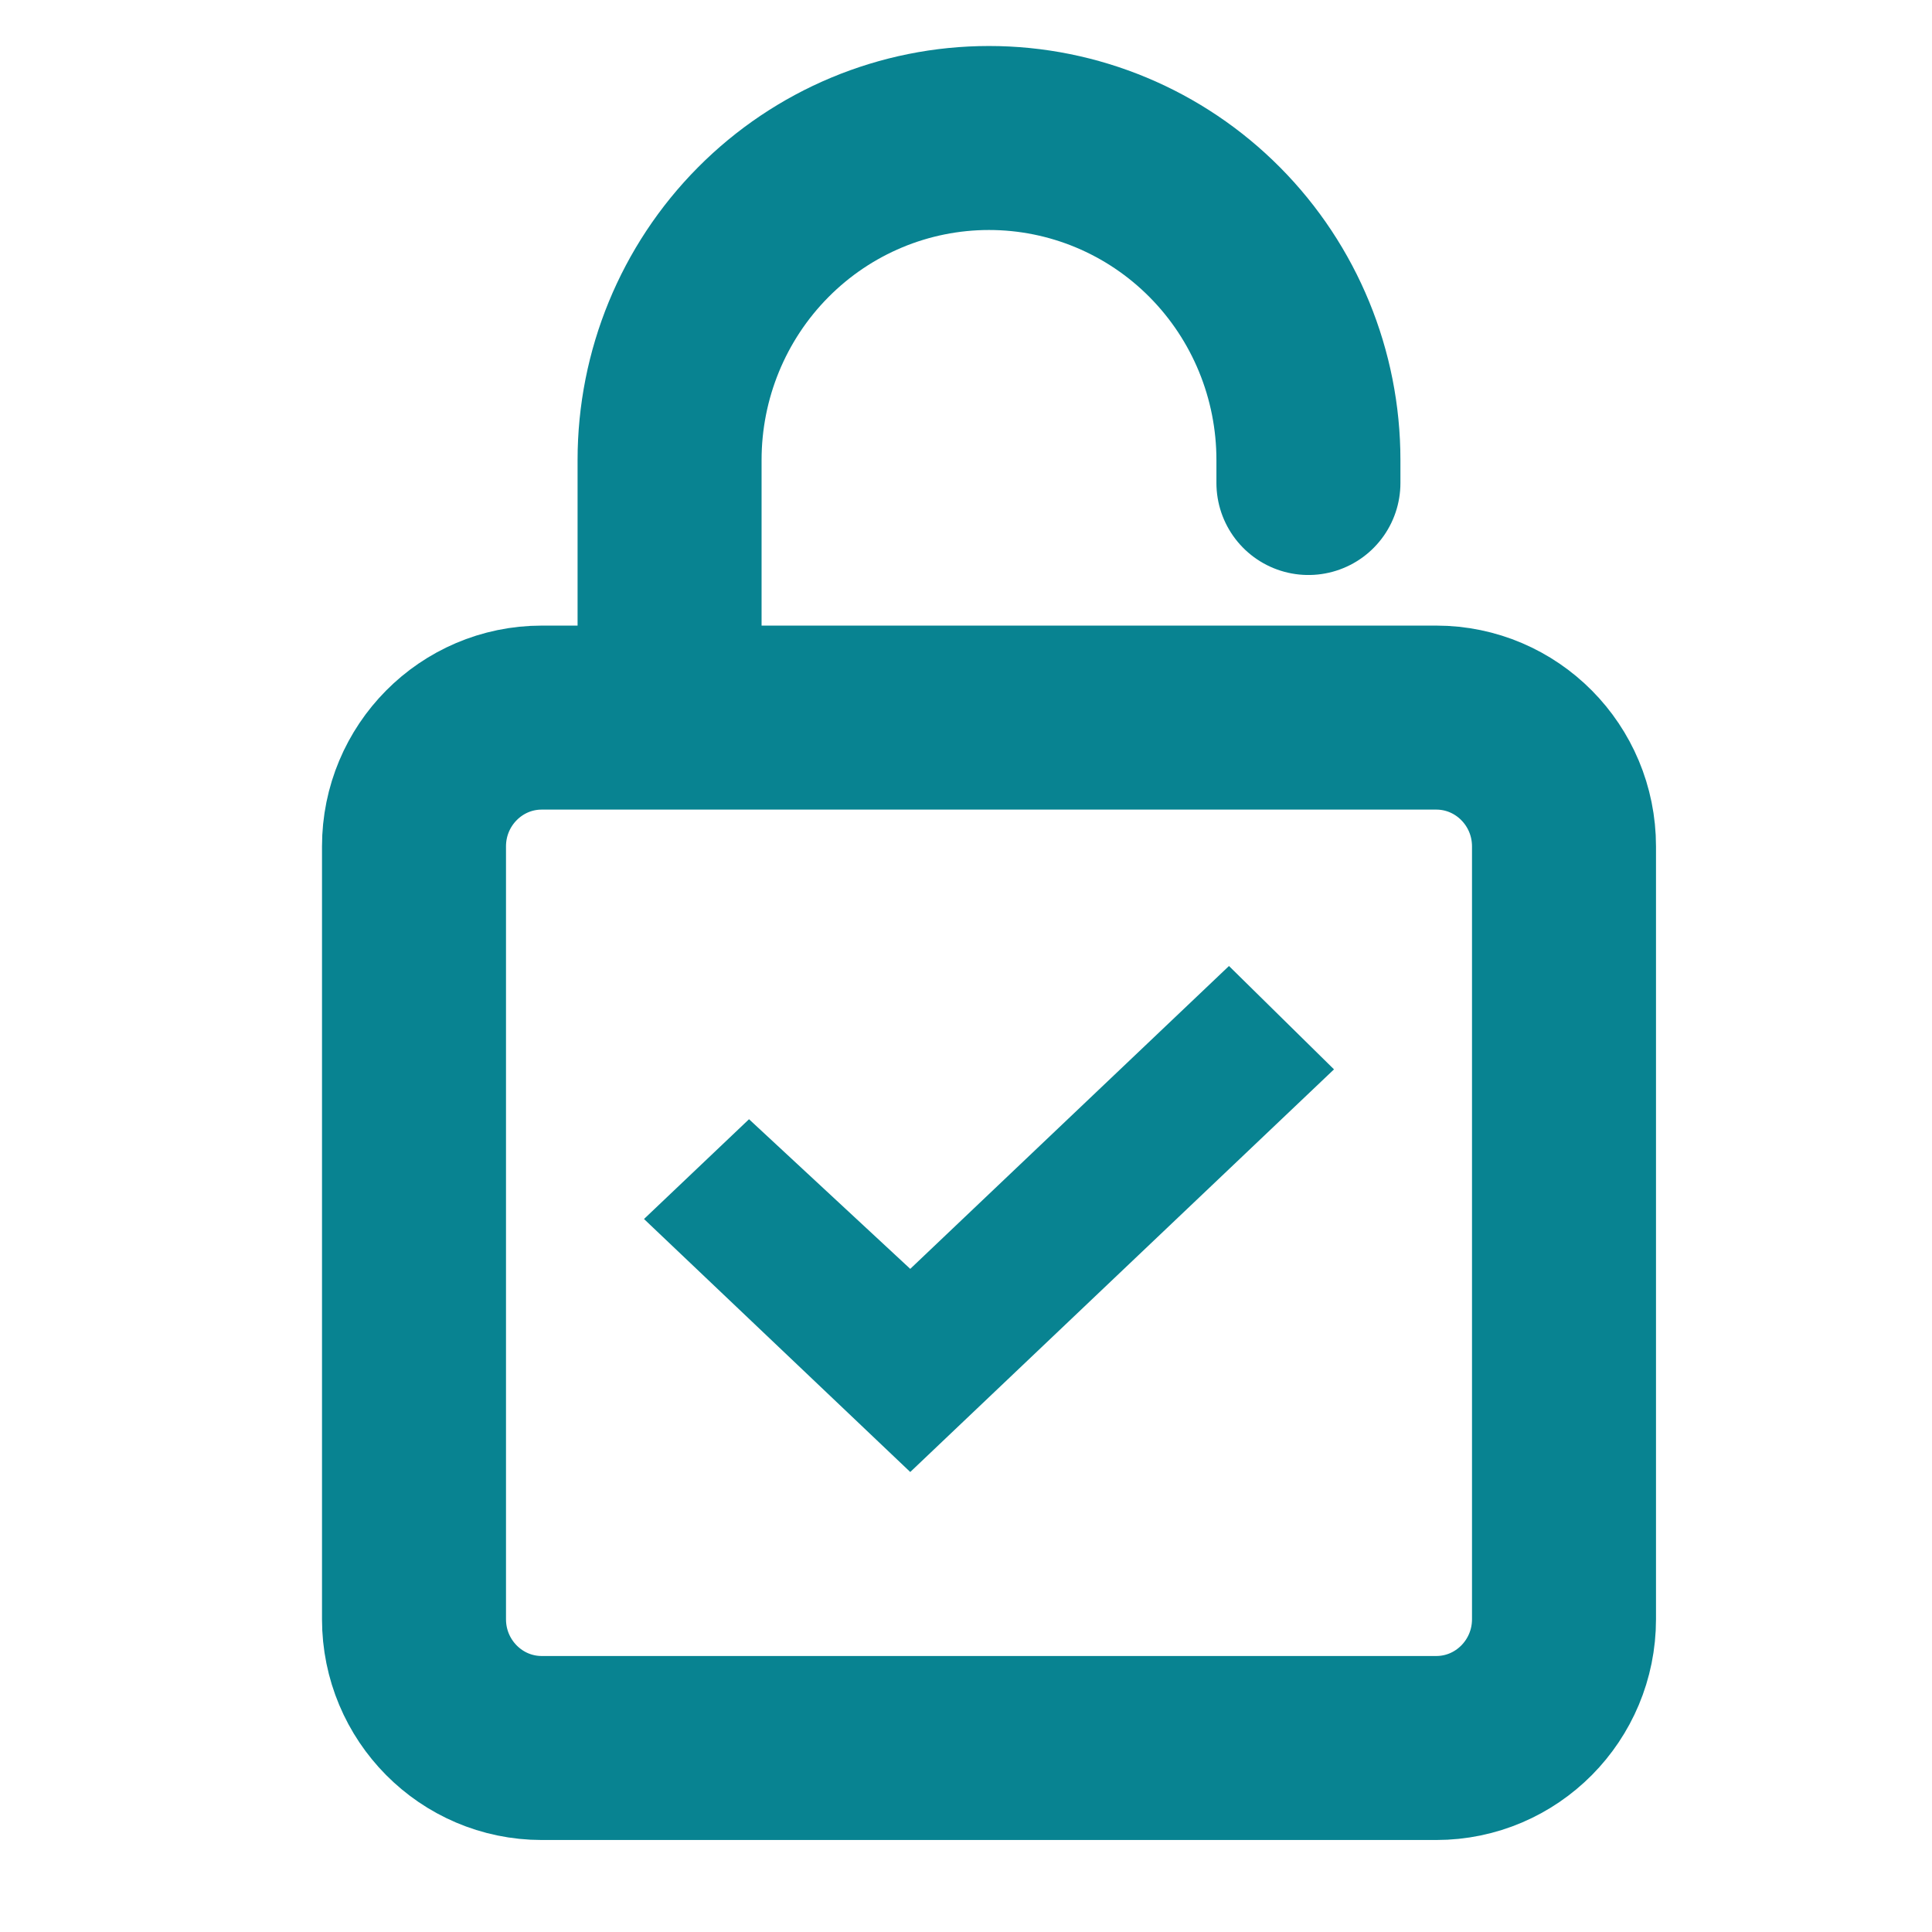 <svg width="42" height="42" viewBox="0 0 42 42" fill="none" xmlns="http://www.w3.org/2000/svg">
<path d="M14.556 15.6V10C14.556 8.143 15.287 6.363 16.59 5.05C17.892 3.737 19.658 3 21.5 3C23.342 3 25.108 3.737 26.41 5.05C27.713 6.363 28.444 8.143 28.444 10V10.5M11.778 15.6H31.222C32.756 15.6 34 16.854 34 18.4V35.2C34 36.746 32.756 38 31.222 38H11.778C10.244 38 9 36.746 9 35.2V18.4C9 16.854 10.244 15.6 11.778 15.6Z" stroke="#088391" stroke-width="4" stroke-linecap="round" stroke-linejoin="round"/>
<path d="M29 23.247L19.788 32L14 26.5L15.141 25.416L16.283 24.331L19.788 27.584L26.717 21L29 23.247Z" fill="#088391"/>
</svg>
